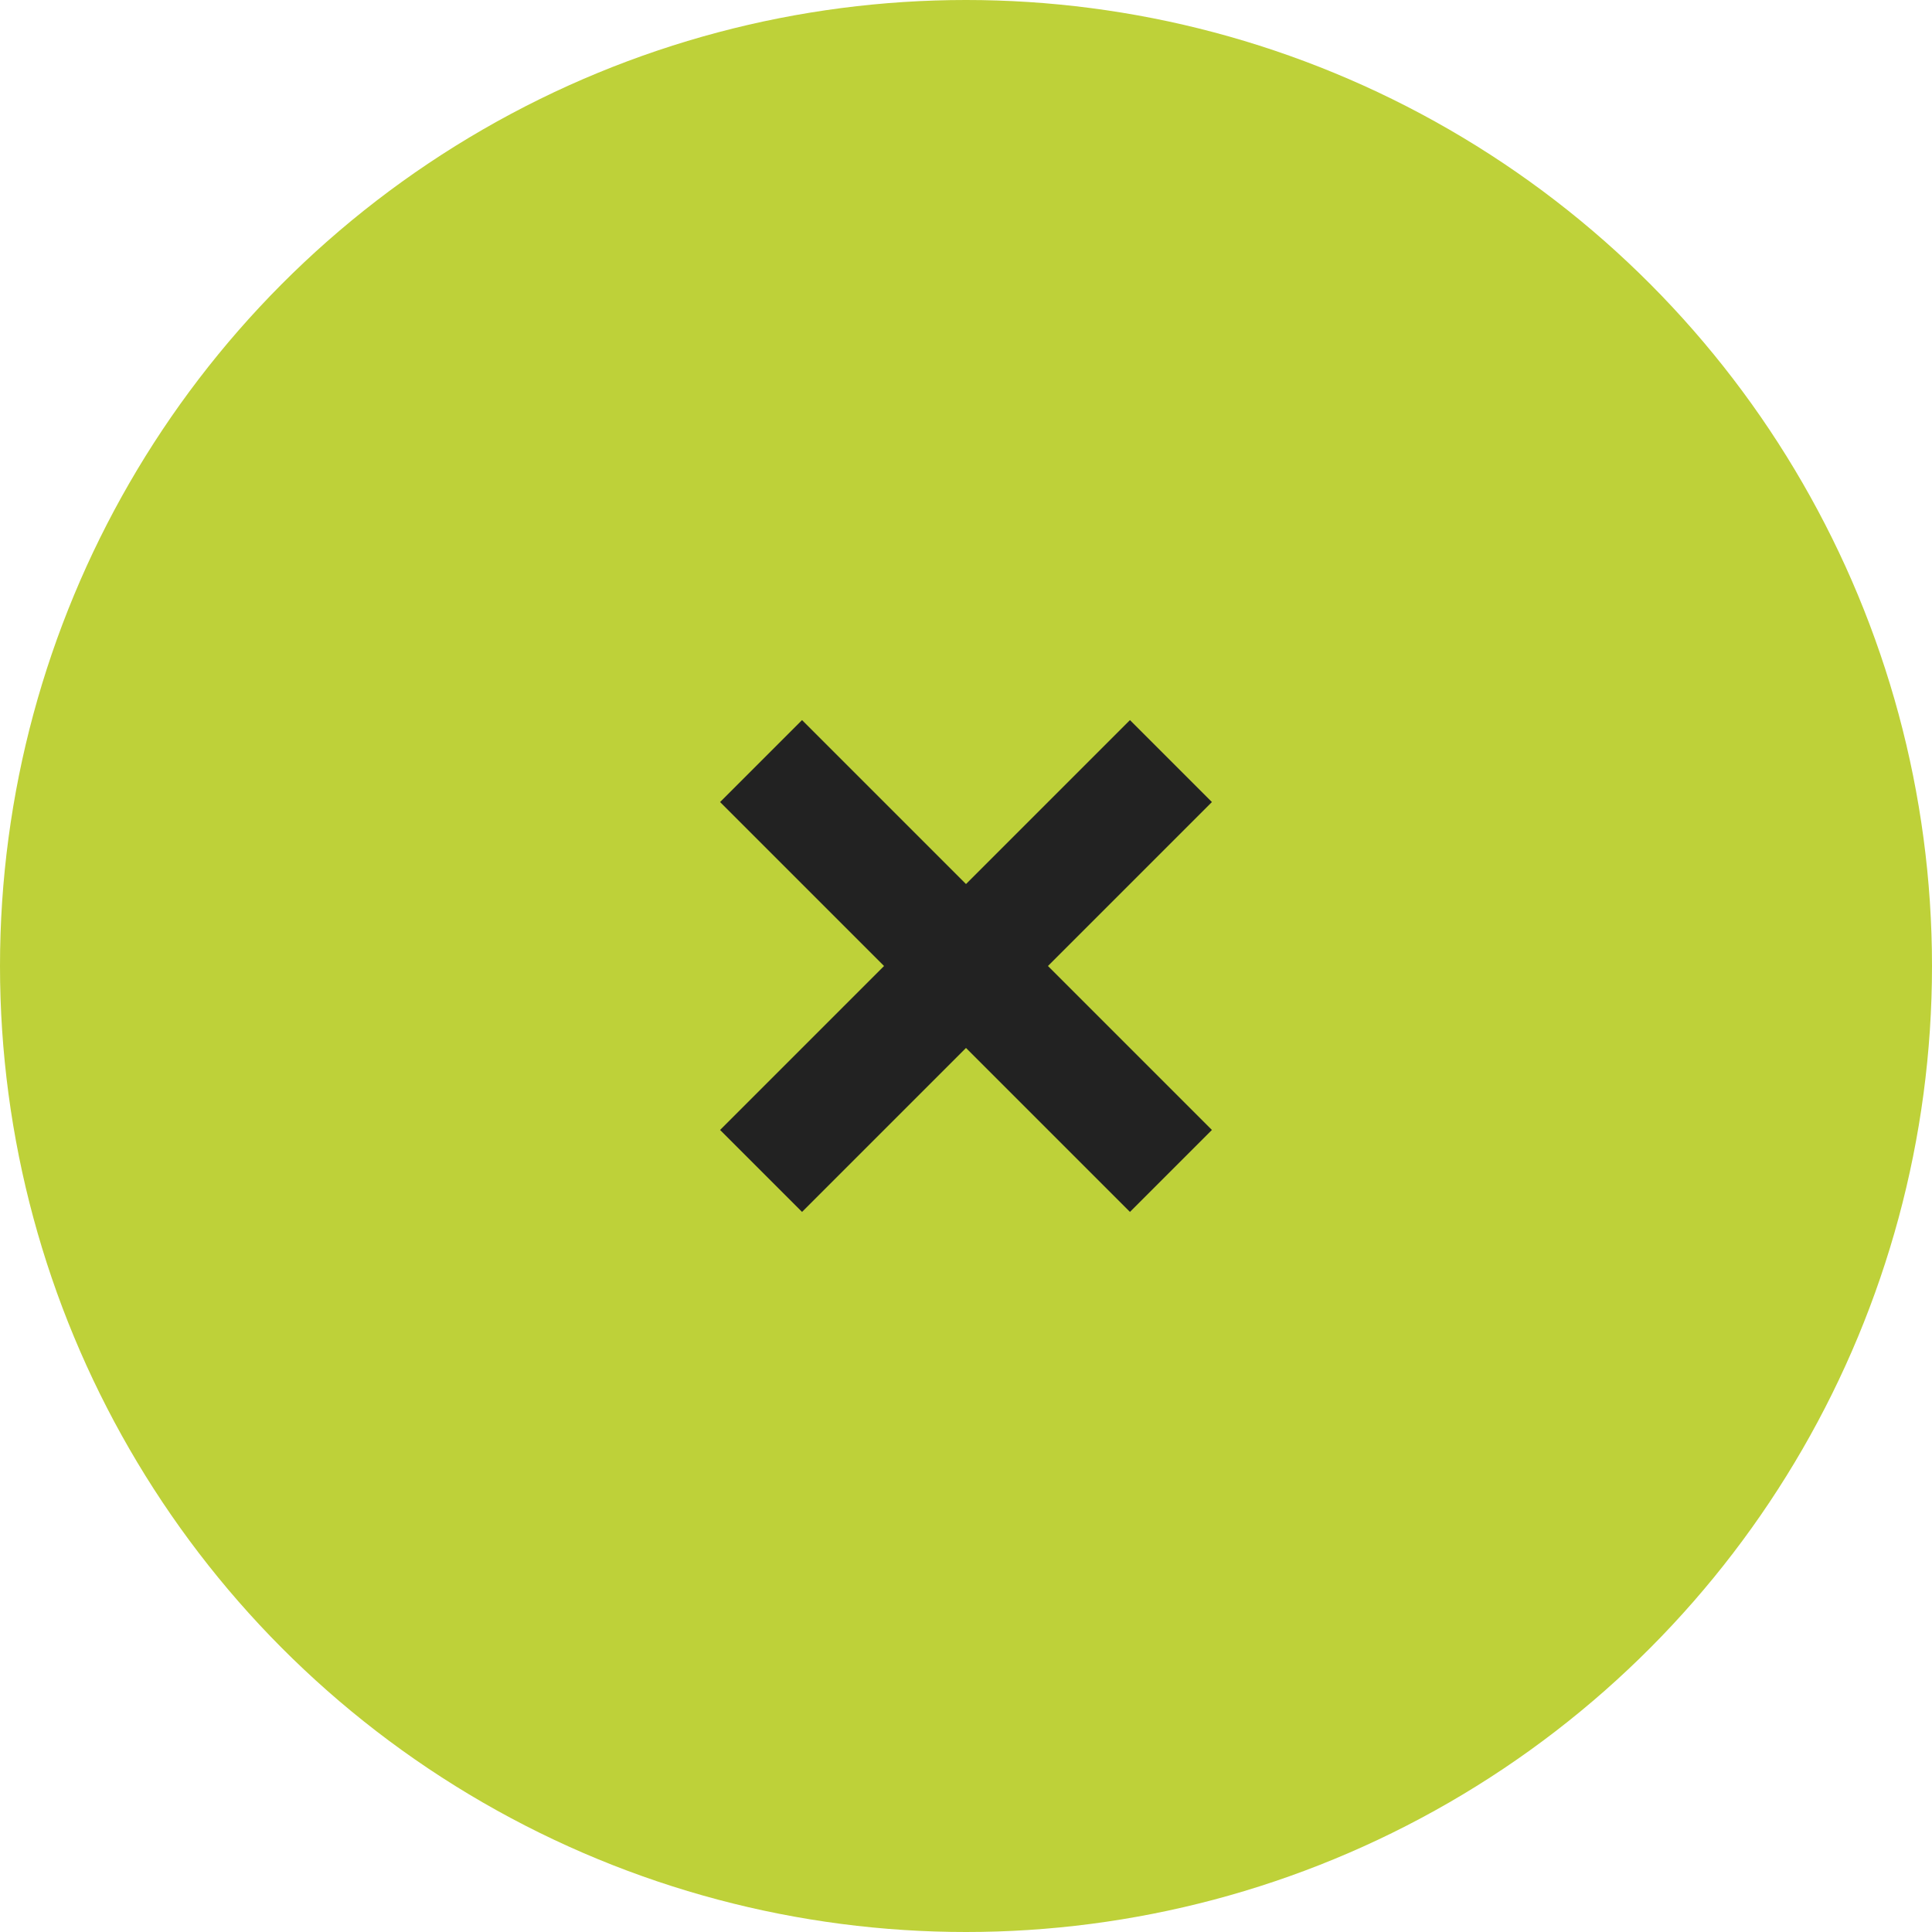 <?xml version="1.0" encoding="UTF-8"?> <svg xmlns="http://www.w3.org/2000/svg" width="40" height="40" viewBox="0 0 40 40" fill="none"><circle cx="20" cy="20" r="20" fill="#BED139"></circle><path d="M15.757 15.757L20 20M24.243 24.243L20 20M20 20L24.243 15.757L15.757 24.243" stroke="#222222" stroke-width="2.4"></path></svg> 
